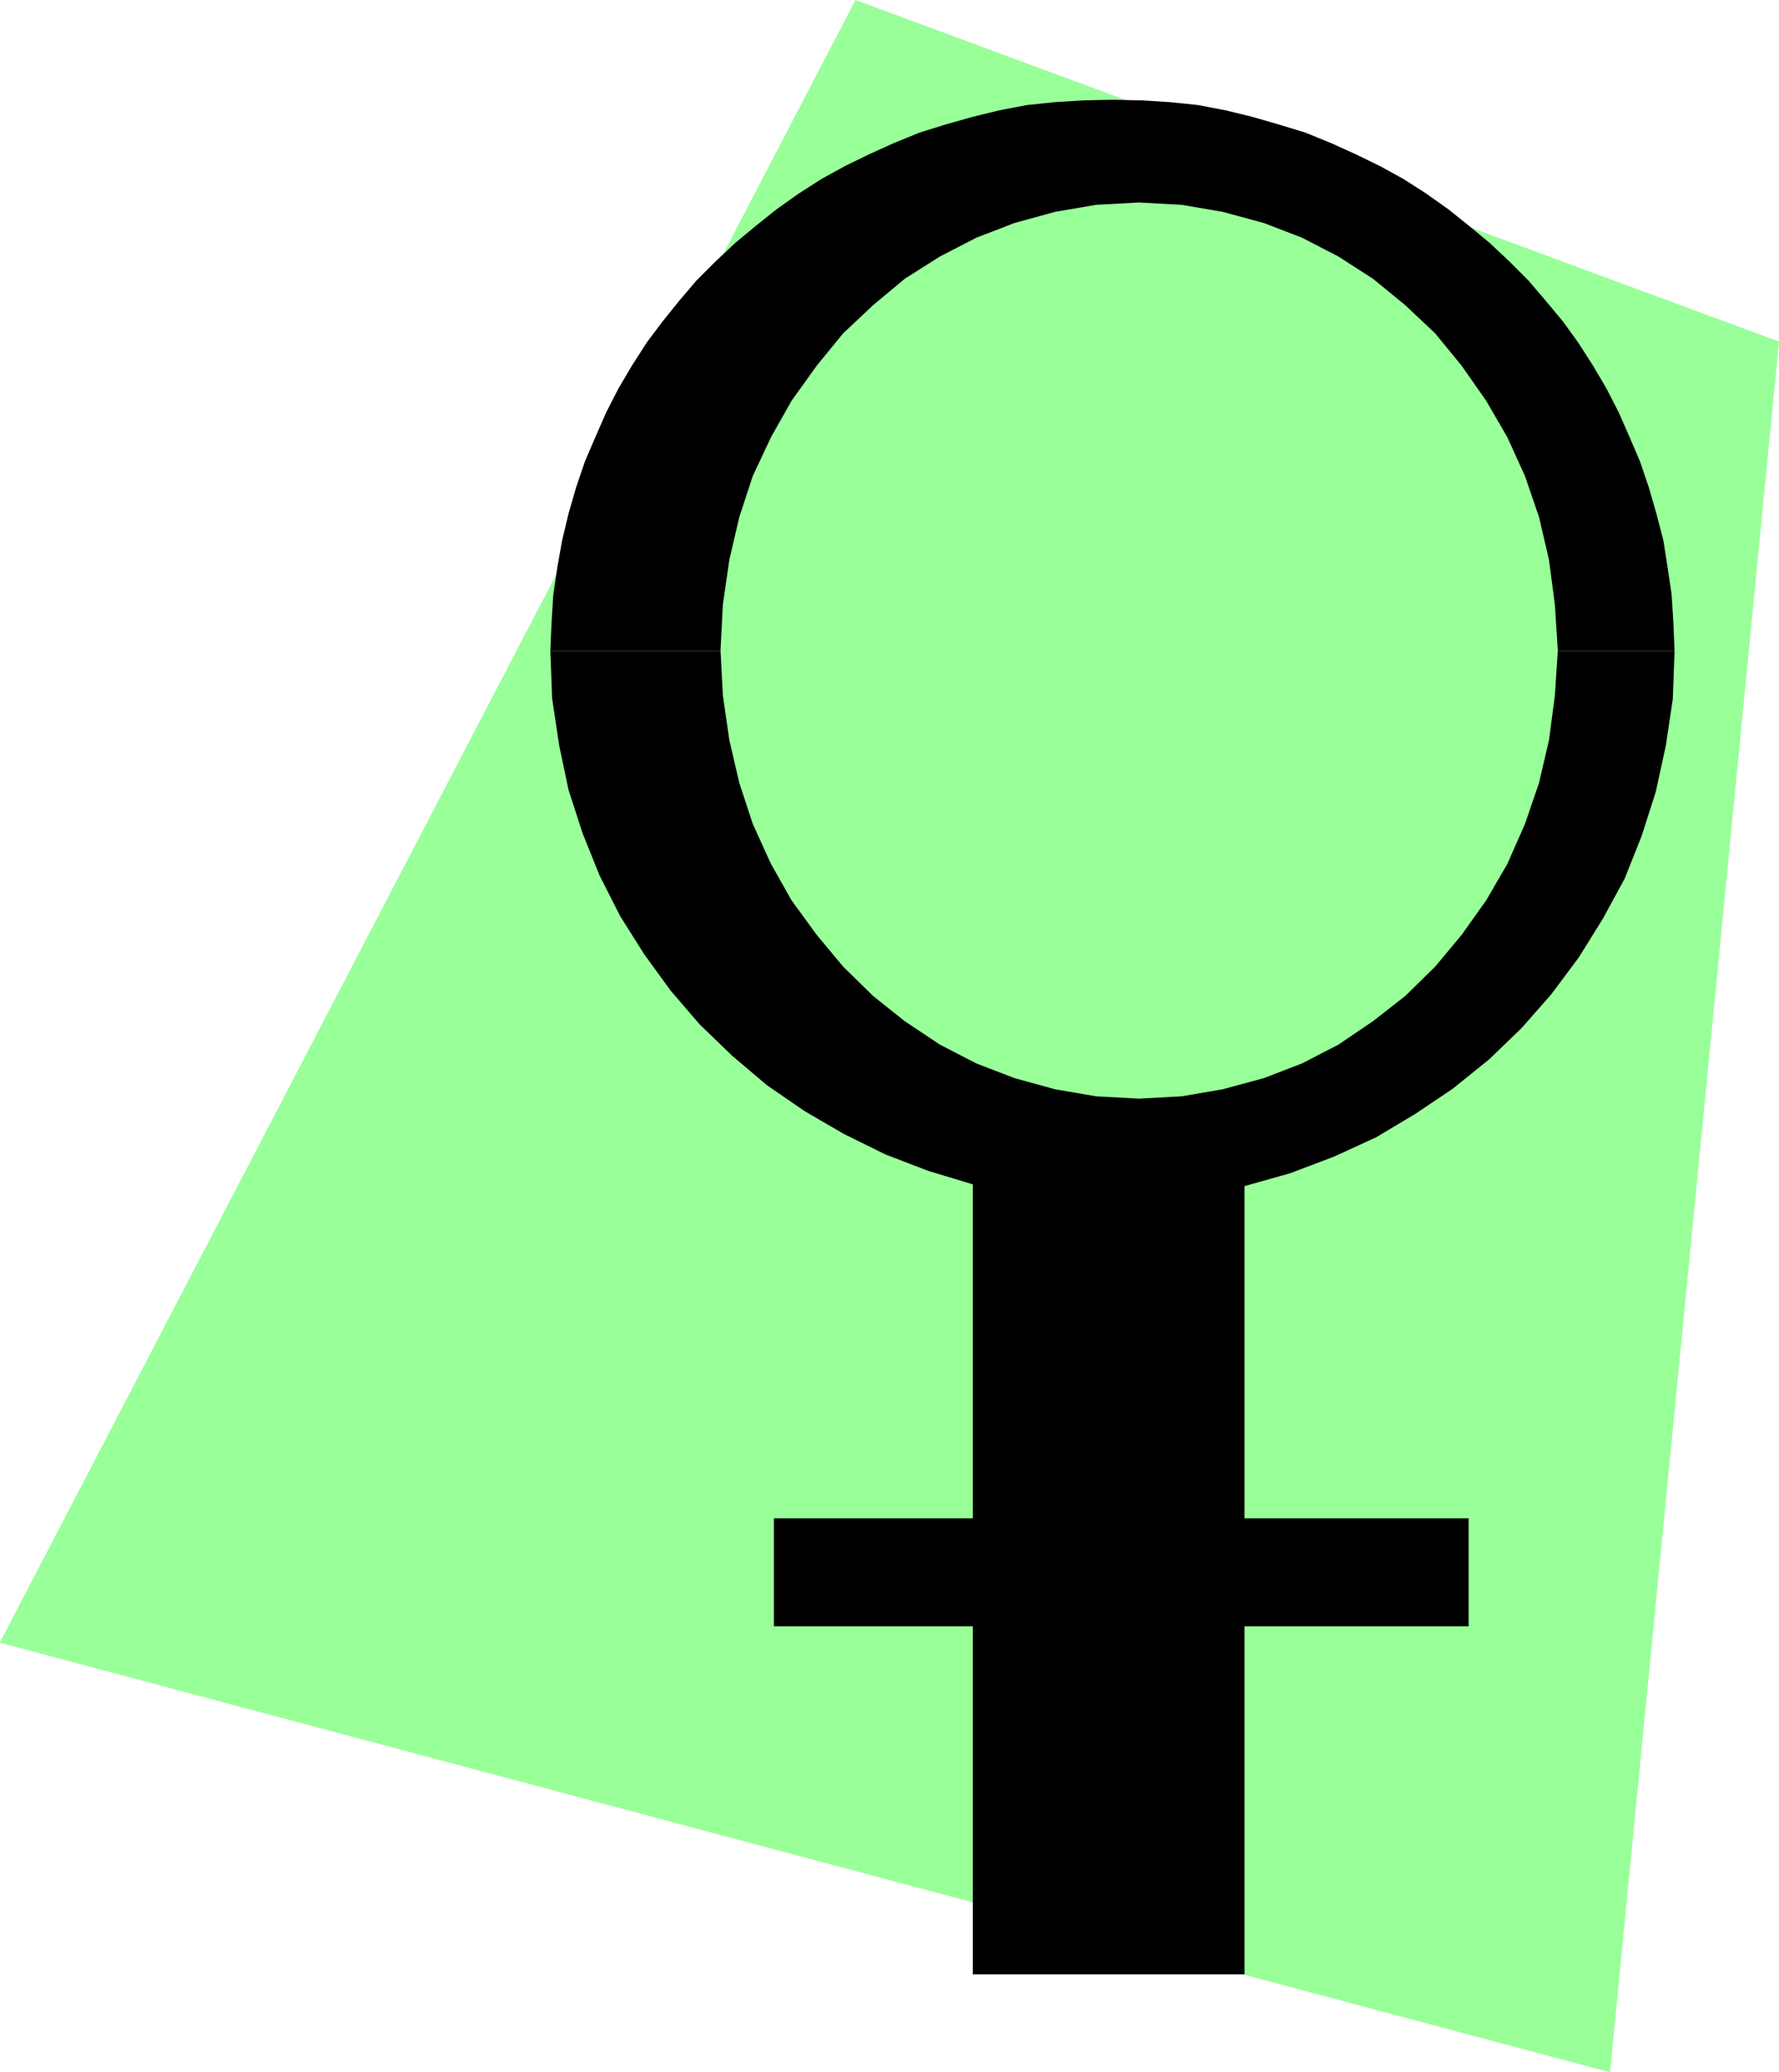 <?xml version="1.0" encoding="UTF-8" standalone="no"?>
<svg
   version="1.0"
   width="129.638mm"
   height="150.975mm"
   id="svg3"
   sodipodi:docname="Female Symbol 02.wmf"
   xmlns:inkscape="http://www.inkscape.org/namespaces/inkscape"
   xmlns:sodipodi="http://sodipodi.sourceforge.net/DTD/sodipodi-0.dtd"
   xmlns="http://www.w3.org/2000/svg"
   xmlns:svg="http://www.w3.org/2000/svg">
  <sodipodi:namedview
     id="namedview3"
     pagecolor="#ffffff"
     bordercolor="#000000"
     borderopacity="0.25"
     inkscape:showpageshadow="2"
     inkscape:pageopacity="0.0"
     inkscape:pagecheckerboard="0"
     inkscape:deskcolor="#d1d1d1"
     inkscape:document-units="mm" />
  <defs
     id="defs1">
    <pattern
       id="WMFhbasepattern"
       patternUnits="userSpaceOnUse"
       width="6"
       height="6"
       x="0"
       y="0" />
  </defs>
  <path
     style="fill:#99ff99;fill-opacity:1;fill-rule:evenodd;stroke:none"
     d="M 0,452.16 235.613,0 489.971,94.052 443.43,570.614 0,452.322 v 0 z"
     id="path1" />
  <path
     style="fill:#000000;fill-opacity:1;fill-rule:evenodd;stroke:none"
     d="m 151.581,179.216 0.323,-7.757 0.485,-7.757 1.131,-7.595 1.293,-7.272 1.778,-7.434 2.101,-7.272 2.424,-7.11 2.909,-6.787 2.909,-6.626 3.394,-6.626 3.717,-6.302 4.04,-6.302 4.363,-5.818 4.686,-5.818 4.686,-5.494 5.171,-5.171 5.494,-5.171 5.656,-4.686 5.656,-4.525 6.141,-4.363 6.302,-4.04 6.464,-3.555 6.626,-3.232 6.787,-3.07 7.11,-2.909 7.272,-2.262 7.434,-2.101 7.272,-1.778 7.595,-1.454 7.757,-0.808 7.757,-0.485 8.08,-0.162 8.08,0.162 7.757,0.485 7.757,0.808 7.595,1.454 7.272,1.778 7.272,2.101 7.434,2.262 7.11,2.909 6.787,3.07 6.626,3.232 6.464,3.555 6.302,4.04 6.141,4.363 5.656,4.525 5.656,4.686 5.494,5.171 5.171,5.171 4.686,5.494 4.848,5.818 4.202,5.818 4.04,6.302 3.717,6.302 3.394,6.626 2.909,6.626 2.909,6.787 2.424,7.11 2.101,7.272 1.939,7.434 1.131,7.272 1.131,7.595 0.485,7.757 0.323,7.757 h -32.158 v -0.162 l -0.808,-12.605 -1.616,-12.282 -2.747,-11.797 -3.878,-11.312 -4.848,-10.666 -5.818,-10.019 -6.787,-9.696 -7.272,-8.888 -8.242,-7.757 -8.888,-7.272 -9.534,-6.141 -10.019,-5.171 -10.504,-4.04 -11.312,-3.07 -11.312,-1.939 -11.797,-0.646 -11.797,0.646 -11.312,1.939 -11.15,3.07 -10.504,4.04 -10.019,5.171 -9.696,6.141 -8.726,7.272 -8.242,7.757 -7.272,8.888 -6.949,9.696 -5.656,10.019 -5.01,10.666 -3.717,11.312 -2.747,11.797 -1.778,12.282 -0.646,12.605 v 0.162 z"
     id="path2" />
  <path
     style="fill:#000000;fill-opacity:1;fill-rule:evenodd;stroke:none"
     d="m 151.581,179.216 0.485,13.09 1.939,12.928 2.586,12.282 3.878,11.958 4.686,11.635 5.656,11.15 6.626,10.504 7.272,10.019 8.08,9.373 8.888,8.565 9.534,8.08 10.342,7.11 10.827,6.302 11.474,5.656 11.797,4.525 12.282,3.717 v 91.951 h -54.782 v 29.735 h 54.782 v 95.83 h 74.821 v -95.83 h 61.731 v -29.735 h -61.731 v -91.466 l 12.605,-3.555 11.958,-4.525 11.635,-5.333 10.827,-6.464 10.342,-6.949 10.019,-8.08 8.888,-8.565 8.242,-9.373 7.595,-10.181 6.626,-10.666 5.979,-10.989 4.686,-11.797 3.878,-12.12 2.747,-12.605 1.939,-12.928 0.485,-13.251 h -32.158 l -0.808,12.282 -1.616,12.282 -2.747,11.797 -3.878,11.312 -4.848,10.989 -5.818,10.019 -6.787,9.534 -7.272,8.726 -8.242,8.08 -8.888,6.949 -9.534,6.464 -10.019,5.171 -10.504,4.04 -11.312,3.07 -11.312,1.939 -11.797,0.646 -11.797,-0.646 -11.312,-1.939 -11.15,-3.07 -10.504,-4.04 -10.019,-5.171 -9.696,-6.464 -8.726,-6.949 -8.242,-8.08 -7.272,-8.726 -6.949,-9.534 -5.656,-10.019 -5.01,-10.989 -3.717,-11.312 -2.747,-11.797 -1.778,-12.282 -0.646,-12.282 z"
     id="path3" />
</svg>
